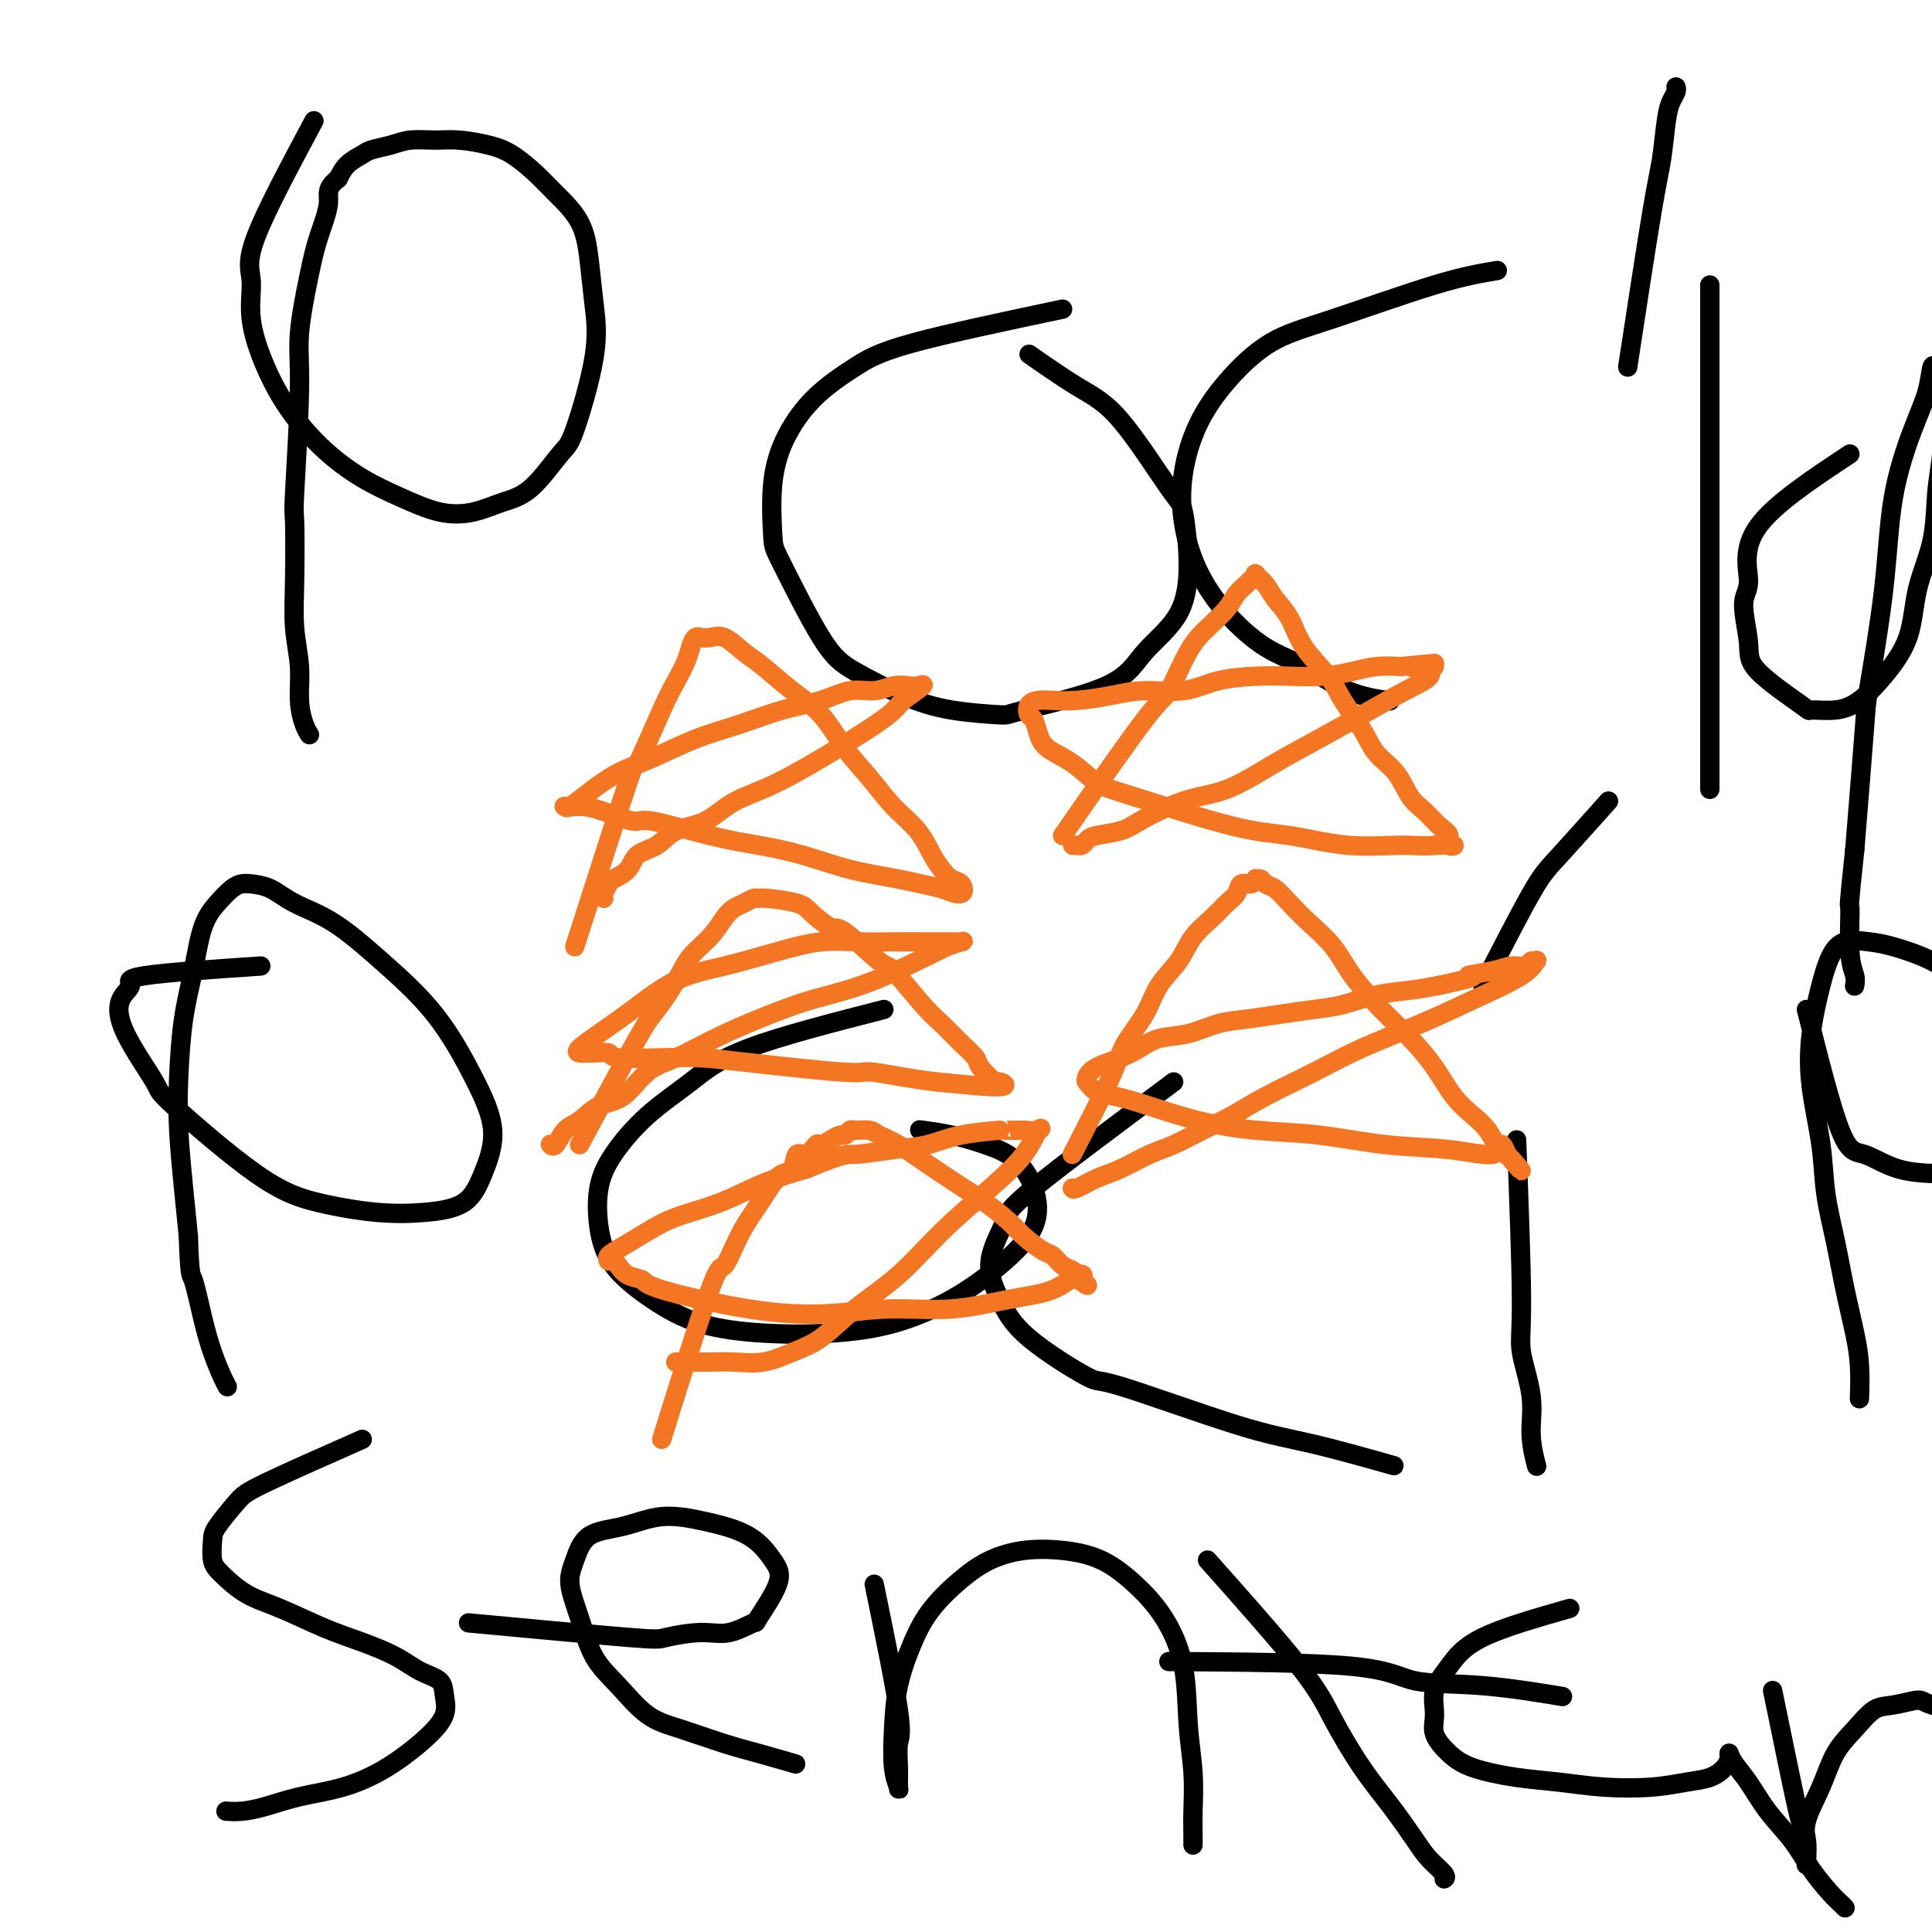 <svg viewBox='0 0 400 400' version='1.1' xmlns='http://www.w3.org/2000/svg' xmlns:xlink='http://www.w3.org/1999/xlink'><g fill='none' stroke='#000000' stroke-width='4' stroke-linecap='round' stroke-linejoin='round'><path d='M65,25c-4.975,9.302 -9.950,18.603 -12,24c-2.050,5.397 -1.174,6.889 -1,9c0.174,2.111 -0.354,4.840 0,8c0.354,3.160 1.589,6.750 3,10c1.411,3.250 2.997,6.160 5,9c2.003,2.840 4.421,5.610 7,8c2.579,2.390 5.318,4.399 8,6c2.682,1.601 5.306,2.792 8,4c2.694,1.208 5.457,2.432 8,3c2.543,0.568 4.867,0.479 7,0c2.133,-0.479 4.075,-1.349 6,-2c1.925,-0.651 3.833,-1.083 6,-3c2.167,-1.917 4.592,-5.318 6,-7c1.408,-1.682 1.800,-1.645 3,-5c1.200,-3.355 3.210,-10.102 4,-15c0.790,-4.898 0.362,-7.947 0,-11c-0.362,-3.053 -0.658,-6.110 -1,-9c-0.342,-2.890 -0.729,-5.614 -2,-8c-1.271,-2.386 -3.427,-4.433 -5,-6c-1.573,-1.567 -2.562,-2.654 -4,-4c-1.438,-1.346 -3.326,-2.950 -5,-4c-1.674,-1.050 -3.136,-1.546 -5,-2c-1.864,-0.454 -4.131,-0.865 -6,-1c-1.869,-0.135 -3.339,0.005 -5,0c-1.661,-0.005 -3.512,-0.154 -5,0c-1.488,0.154 -2.611,0.610 -4,1c-1.389,0.390 -3.042,0.713 -4,1c-0.958,0.287 -1.219,0.539 -2,1c-0.781,0.461 -2.080,1.132 -3,2c-0.920,0.868 -1.460,1.934 -2,3'/><path d='M70,37c-2.676,2.031 -1.865,3.108 -2,5c-0.135,1.892 -1.217,4.600 -2,7c-0.783,2.400 -1.268,4.493 -2,8c-0.732,3.507 -1.713,8.427 -2,12c-0.287,3.573 0.118,5.800 0,12c-0.118,6.200 -0.760,16.372 -1,21c-0.240,4.628 -0.079,3.713 0,6c0.079,2.287 0.077,7.775 0,12c-0.077,4.225 -0.227,7.188 0,10c0.227,2.812 0.832,5.472 1,8c0.168,2.528 -0.099,4.925 0,7c0.099,2.075 0.565,3.828 1,5c0.435,1.172 0.839,1.763 1,2c0.161,0.237 0.081,0.118 0,0'/><path d='M220,64c-11.944,2.525 -23.887,5.050 -31,7c-7.113,1.950 -9.395,3.325 -12,5c-2.605,1.675 -5.535,3.652 -8,6c-2.465,2.348 -4.467,5.068 -6,8c-1.533,2.932 -2.596,6.075 -3,10c-0.404,3.925 -0.148,8.633 0,11c0.148,2.367 0.190,2.392 2,6c1.810,3.608 5.390,10.799 8,15c2.610,4.201 4.250,5.413 7,7c2.750,1.587 6.609,3.550 10,5c3.391,1.450 6.315,2.386 10,3c3.685,0.614 8.132,0.907 10,1c1.868,0.093 1.156,-0.013 5,-1c3.844,-0.987 12.242,-2.853 17,-5c4.758,-2.147 5.874,-4.574 8,-7c2.126,-2.426 5.260,-4.851 7,-8c1.740,-3.149 2.085,-7.021 2,-11c-0.085,-3.979 -0.599,-8.065 -1,-10c-0.401,-1.935 -0.690,-1.717 -3,-5c-2.310,-3.283 -6.640,-10.065 -10,-14c-3.360,-3.935 -5.751,-5.021 -9,-7c-3.249,-1.979 -7.357,-4.851 -9,-6c-1.643,-1.149 -0.822,-0.574 0,0'/><path d='M310,56c-3.449,0.577 -6.898,1.154 -13,3c-6.102,1.846 -14.858,4.962 -21,7c-6.142,2.038 -9.672,2.999 -13,5c-3.328,2.001 -6.454,5.042 -9,8c-2.546,2.958 -4.512,5.832 -6,9c-1.488,3.168 -2.498,6.630 -3,10c-0.502,3.370 -0.497,6.647 0,10c0.497,3.353 1.486,6.782 3,10c1.514,3.218 3.552,6.225 6,9c2.448,2.775 5.305,5.318 8,7c2.695,1.682 5.228,2.502 8,4c2.772,1.498 5.785,3.672 9,5c3.215,1.328 6.633,1.808 8,2c1.367,0.192 0.684,0.096 0,0'/><path d='M354,59c0.000,14.509 0.000,29.018 0,38c0.000,8.982 0.000,12.439 0,17c0.000,4.561 0.000,10.228 0,15c0.000,4.772 0.000,8.649 0,12c0.000,3.351 -0.000,6.177 0,9c0.000,2.823 0.000,5.645 0,8c-0.000,2.355 0.000,4.244 0,5c0.000,0.756 0.000,0.378 0,0'/><path d='M337,76c1.911,-12.493 3.822,-24.986 5,-32c1.178,-7.014 1.622,-8.548 2,-11c0.378,-2.452 0.690,-5.820 1,-8c0.310,-2.180 0.619,-3.172 1,-4c0.381,-0.828 0.833,-1.492 1,-2c0.167,-0.508 0.048,-0.859 0,-1c-0.048,-0.141 -0.024,-0.070 0,0'/><path d='M383,94c-7.843,5.190 -15.686,10.380 -19,15c-3.314,4.620 -2.098,8.671 -2,11c0.098,2.329 -0.920,2.935 -1,5c-0.080,2.065 0.778,5.588 1,8c0.222,2.412 -0.192,3.714 2,6c2.192,2.286 6.990,5.556 9,7c2.010,1.444 1.232,1.062 2,1c0.768,-0.062 3.082,0.196 5,0c1.918,-0.196 3.439,-0.845 5,-2c1.561,-1.155 3.164,-2.816 5,-5c1.836,-2.184 3.907,-4.889 5,-8c1.093,-3.111 1.207,-6.626 2,-10c0.793,-3.374 2.265,-6.606 3,-10c0.735,-3.394 0.733,-6.948 1,-10c0.267,-3.052 0.804,-5.600 1,-8c0.196,-2.400 0.050,-4.652 0,-7c-0.050,-2.348 -0.002,-4.790 0,-6c0.002,-1.210 -0.040,-1.186 0,-2c0.040,-0.814 0.161,-2.465 0,-3c-0.161,-0.535 -0.603,0.045 -1,0c-0.397,-0.045 -0.748,-0.717 -1,0c-0.252,0.717 -0.404,2.823 -1,5c-0.596,2.177 -1.636,4.426 -3,8c-1.364,3.574 -3.050,8.474 -4,14c-0.950,5.526 -1.162,11.677 -2,19c-0.838,7.323 -2.303,15.818 -3,20c-0.697,4.182 -0.628,4.052 -1,9c-0.372,4.948 -1.186,14.974 -2,25'/><path d='M384,176c-1.448,13.538 -1.068,10.882 -1,12c0.068,1.118 -0.178,6.011 0,9c0.178,2.989 0.779,4.074 1,5c0.221,0.926 0.063,1.693 0,2c-0.063,0.307 -0.032,0.153 0,0'/><path d='M54,200c-9.860,0.674 -19.719,1.347 -24,2c-4.281,0.653 -2.982,1.284 -3,2c-0.018,0.716 -1.352,1.517 -2,3c-0.648,1.483 -0.608,3.646 1,7c1.608,3.354 4.786,7.897 6,10c1.214,2.103 0.464,1.766 4,5c3.536,3.234 11.359,10.040 17,14c5.641,3.960 9.100,5.073 13,6c3.900,0.927 8.242,1.666 12,2c3.758,0.334 6.931,0.262 10,0c3.069,-0.262 6.034,-0.715 8,-2c1.966,-1.285 2.932,-3.400 4,-6c1.068,-2.600 2.239,-5.683 2,-9c-0.239,-3.317 -1.886,-6.869 -4,-11c-2.114,-4.131 -4.693,-8.840 -8,-13c-3.307,-4.160 -7.341,-7.770 -11,-11c-3.659,-3.230 -6.944,-6.081 -10,-8c-3.056,-1.919 -5.882,-2.905 -8,-4c-2.118,-1.095 -3.529,-2.299 -5,-3c-1.471,-0.701 -3.003,-0.898 -4,-1c-0.997,-0.102 -1.460,-0.110 -2,0c-0.540,0.110 -1.156,0.337 -2,1c-0.844,0.663 -1.914,1.762 -3,3c-1.086,1.238 -2.187,2.615 -3,5c-0.813,2.385 -1.339,5.779 -2,9c-0.661,3.221 -1.456,6.269 -2,10c-0.544,3.731 -0.837,8.144 -1,12c-0.163,3.856 -0.198,7.153 0,11c0.198,3.847 0.628,8.242 1,12c0.372,3.758 0.686,6.879 1,10'/><path d='M39,256c0.285,8.609 0.497,7.631 1,9c0.503,1.369 1.298,5.085 2,8c0.702,2.915 1.312,5.029 2,7c0.688,1.971 1.454,3.800 2,5c0.546,1.200 0.870,1.771 1,2c0.130,0.229 0.065,0.114 0,0'/><path d='M183,209c-10.698,2.747 -21.395,5.495 -28,8c-6.605,2.505 -9.116,4.768 -12,7c-2.884,2.232 -6.141,4.433 -9,7c-2.859,2.567 -5.322,5.501 -7,8c-1.678,2.499 -2.573,4.564 -3,7c-0.427,2.436 -0.385,5.245 0,8c0.385,2.755 1.115,5.457 3,8c1.885,2.543 4.925,4.926 8,7c3.075,2.074 6.184,3.838 10,5c3.816,1.162 8.338,1.721 13,2c4.662,0.279 9.463,0.279 14,0c4.537,-0.279 8.808,-0.838 13,-2c4.192,-1.162 8.304,-2.926 12,-5c3.696,-2.074 6.977,-4.456 10,-7c3.023,-2.544 5.788,-5.248 7,-8c1.212,-2.752 0.870,-5.550 0,-8c-0.870,-2.450 -2.269,-4.552 -4,-6c-1.731,-1.448 -3.794,-2.244 -6,-3c-2.206,-0.756 -4.556,-1.473 -7,-2c-2.444,-0.527 -4.984,-0.865 -6,-1c-1.016,-0.135 -0.508,-0.068 0,0'/><path d='M243,224c-11.678,8.696 -23.357,17.392 -29,22c-5.643,4.608 -5.252,5.128 -6,7c-0.748,1.872 -2.637,5.097 -3,8c-0.363,2.903 0.800,5.485 2,8c1.200,2.515 2.435,4.965 6,8c3.565,3.035 9.459,6.656 12,8c2.541,1.344 1.731,0.410 7,2c5.269,1.590 16.619,5.705 24,8c7.381,2.295 10.795,2.772 16,4c5.205,1.228 12.201,3.208 15,4c2.799,0.792 1.399,0.396 0,0'/><path d='M314,236c0.485,12.923 0.971,25.845 1,33c0.029,7.155 -0.398,8.541 0,11c0.398,2.459 1.622,5.989 2,9c0.378,3.011 -0.091,5.503 0,8c0.091,2.497 0.740,4.999 1,6c0.260,1.001 0.130,0.500 0,0'/><path d='M307,204c3.815,-7.423 7.631,-14.845 10,-19c2.369,-4.155 3.292,-5.042 6,-8c2.708,-2.958 7.202,-7.988 9,-10c1.798,-2.012 0.899,-1.006 0,0'/><path d='M374,209c2.545,10.083 5.091,20.166 7,25c1.909,4.834 3.183,4.419 5,5c1.817,0.581 4.177,2.156 7,3c2.823,0.844 6.110,0.955 9,1c2.890,0.045 5.383,0.022 8,0c2.617,-0.022 5.358,-0.043 7,-1c1.642,-0.957 2.184,-2.849 3,-5c0.816,-2.151 1.906,-4.560 2,-7c0.094,-2.440 -0.806,-4.909 -2,-8c-1.194,-3.091 -2.681,-6.803 -5,-10c-2.319,-3.197 -5.471,-5.878 -8,-8c-2.529,-2.122 -4.435,-3.686 -7,-5c-2.565,-1.314 -5.789,-2.380 -8,-3c-2.211,-0.620 -3.408,-0.796 -5,-1c-1.592,-0.204 -3.577,-0.437 -5,0c-1.423,0.437 -2.283,1.544 -3,3c-0.717,1.456 -1.290,3.260 -2,6c-0.710,2.740 -1.557,6.417 -2,10c-0.443,3.583 -0.481,7.074 0,11c0.481,3.926 1.480,8.288 2,12c0.520,3.712 0.560,6.773 1,10c0.440,3.227 1.281,6.620 2,10c0.719,3.380 1.317,6.745 2,10c0.683,3.255 1.451,6.398 2,9c0.549,2.602 0.879,4.662 1,7c0.121,2.338 0.035,4.954 0,6c-0.035,1.046 -0.017,0.523 0,0'/><path d='M75,298c-7.887,3.486 -15.775,6.971 -20,9c-4.225,2.029 -4.789,2.600 -6,4c-1.211,1.400 -3.071,3.628 -4,5c-0.929,1.372 -0.927,1.888 -1,3c-0.073,1.112 -0.220,2.818 0,4c0.220,1.182 0.808,1.839 2,3c1.192,1.161 2.989,2.828 5,4c2.011,1.172 4.235,1.851 7,3c2.765,1.149 6.072,2.768 9,4c2.928,1.232 5.478,2.075 8,3c2.522,0.925 5.018,1.930 7,3c1.982,1.070 3.450,2.206 5,3c1.550,0.794 3.181,1.247 4,2c0.819,0.753 0.828,1.805 1,3c0.172,1.195 0.509,2.532 0,4c-0.509,1.468 -1.864,3.065 -4,5c-2.136,1.935 -5.054,4.207 -8,6c-2.946,1.793 -5.921,3.107 -9,4c-3.079,0.893 -6.261,1.364 -9,2c-2.739,0.636 -5.035,1.439 -7,2c-1.965,0.561 -3.599,0.882 -5,1c-1.401,0.118 -2.570,0.032 -3,0c-0.430,-0.032 -0.123,-0.009 0,0c0.123,0.009 0.061,0.005 0,0'/><path d='M97,336c13.216,1.233 26.432,2.466 33,3c6.568,0.534 6.488,0.370 8,0c1.512,-0.370 4.617,-0.945 7,-1c2.383,-0.055 4.046,0.409 6,0c1.954,-0.409 4.200,-1.691 5,-2c0.800,-0.309 0.153,0.356 1,-1c0.847,-1.356 3.188,-4.733 4,-7c0.812,-2.267 0.096,-3.424 -1,-5c-1.096,-1.576 -2.573,-3.571 -5,-5c-2.427,-1.429 -5.805,-2.291 -9,-3c-3.195,-0.709 -6.206,-1.266 -9,-1c-2.794,0.266 -5.370,1.355 -8,2c-2.630,0.645 -5.314,0.846 -7,2c-1.686,1.154 -2.375,3.261 -3,5c-0.625,1.739 -1.187,3.109 -1,5c0.187,1.891 1.123,4.301 2,7c0.877,2.699 1.696,5.686 3,8c1.304,2.314 3.093,3.957 5,6c1.907,2.043 3.931,4.488 6,6c2.069,1.512 4.184,2.090 7,3c2.816,0.910 6.332,2.151 9,3c2.668,0.849 4.488,1.305 7,2c2.512,0.695 5.718,1.627 7,2c1.282,0.373 0.641,0.186 0,0'/><path d='M181,328c2.114,10.317 4.228,20.633 5,26c0.772,5.367 0.203,5.783 0,7c-0.203,1.217 -0.041,3.235 0,5c0.041,1.765 -0.040,3.277 0,4c0.040,0.723 0.201,0.656 0,0c-0.201,-0.656 -0.765,-1.902 -1,-4c-0.235,-2.098 -0.140,-5.047 0,-8c0.140,-2.953 0.324,-5.911 1,-9c0.676,-3.089 1.844,-6.309 3,-9c1.156,-2.691 2.302,-4.851 4,-7c1.698,-2.149 3.950,-4.285 6,-6c2.050,-1.715 3.898,-3.010 6,-4c2.102,-0.990 4.459,-1.676 7,-2c2.541,-0.324 5.266,-0.287 8,0c2.734,0.287 5.478,0.824 8,2c2.522,1.176 4.823,2.990 7,5c2.177,2.010 4.229,4.217 6,7c1.771,2.783 3.259,6.142 4,10c0.741,3.858 0.734,8.214 1,12c0.266,3.786 0.803,7.001 1,10c0.197,2.999 0.053,5.783 0,8c-0.053,2.217 -0.014,3.866 0,5c0.014,1.134 0.004,1.753 0,2c-0.004,0.247 -0.002,0.124 0,0'/><path d='M250,323c7.380,8.304 14.761,16.609 19,22c4.239,5.391 5.337,7.870 7,11c1.663,3.130 3.893,6.912 6,10c2.107,3.088 4.092,5.483 6,8c1.908,2.517 3.741,5.158 5,7c1.259,1.842 1.946,2.885 3,4c1.054,1.115 2.476,2.300 3,3c0.524,0.700 0.150,0.914 0,1c-0.150,0.086 -0.075,0.043 0,0'/><path d='M242,344c14.893,0.097 29.786,0.195 38,1c8.214,0.805 9.748,2.319 13,3c3.252,0.681 8.222,0.530 14,1c5.778,0.470 12.365,1.563 15,2c2.635,0.437 1.317,0.219 0,0'/><path d='M325,333c-6.907,1.974 -13.815,3.948 -18,6c-4.185,2.052 -5.649,4.180 -7,6c-1.351,1.820 -2.589,3.330 -3,5c-0.411,1.670 0.004,3.498 0,5c-0.004,1.502 -0.426,2.678 0,4c0.426,1.322 1.701,2.788 3,4c1.299,1.212 2.621,2.168 5,3c2.379,0.832 5.815,1.540 9,2c3.185,0.460 6.120,0.671 9,1c2.880,0.329 5.706,0.776 9,1c3.294,0.224 7.054,0.226 10,0c2.946,-0.226 5.076,-0.678 7,-1c1.924,-0.322 3.641,-0.512 5,-1c1.359,-0.488 2.358,-1.273 3,-2c0.642,-0.727 0.925,-1.396 1,-2c0.075,-0.604 -0.059,-1.143 0,-1c0.059,0.143 0.311,0.967 1,2c0.689,1.033 1.816,2.276 3,4c1.184,1.724 2.425,3.929 4,6c1.575,2.071 3.483,4.009 5,6c1.517,1.991 2.641,4.036 4,6c1.359,1.964 2.952,3.846 4,5c1.048,1.154 1.551,1.580 2,2c0.449,0.420 0.842,0.834 1,1c0.158,0.166 0.079,0.083 0,0'/><path d='M367,350c2.030,9.897 4.060,19.793 5,24c0.940,4.207 0.788,2.723 1,3c0.212,0.277 0.786,2.313 1,4c0.214,1.687 0.066,3.024 0,4c-0.066,0.976 -0.052,1.592 0,1c0.052,-0.592 0.141,-2.390 0,-4c-0.141,-1.610 -0.513,-3.030 0,-5c0.513,-1.970 1.909,-4.488 3,-7c1.091,-2.512 1.876,-5.017 3,-7c1.124,-1.983 2.588,-3.443 4,-5c1.412,-1.557 2.771,-3.209 4,-4c1.229,-0.791 2.329,-0.720 4,-1c1.671,-0.280 3.912,-0.912 5,-1c1.088,-0.088 1.024,0.368 3,1c1.976,0.632 5.994,1.439 8,2c2.006,0.561 2.002,0.874 2,1c-0.002,0.126 -0.001,0.063 0,0'/></g>
<g fill='none' stroke='#F47623' stroke-width='4' stroke-linecap='round' stroke-linejoin='round'><path d='M119,196c4.554,-14.209 9.108,-28.419 11,-34c1.892,-5.581 1.123,-2.534 2,-4c0.877,-1.466 3.400,-7.444 5,-11c1.600,-3.556 2.275,-4.690 3,-6c0.725,-1.310 1.499,-2.796 2,-4c0.501,-1.204 0.728,-2.126 1,-3c0.272,-0.874 0.589,-1.701 1,-2c0.411,-0.299 0.917,-0.071 1,0c0.083,0.071 -0.258,-0.016 0,0c0.258,0.016 1.116,0.135 2,0c0.884,-0.135 1.793,-0.524 3,0c1.207,0.524 2.713,1.962 4,3c1.287,1.038 2.356,1.675 4,3c1.644,1.325 3.863,3.337 6,5c2.137,1.663 4.193,2.978 6,5c1.807,2.022 3.366,4.750 5,7c1.634,2.250 3.344,4.020 5,6c1.656,1.980 3.258,4.170 5,6c1.742,1.830 3.622,3.301 5,5c1.378,1.699 2.253,3.626 3,5c0.747,1.374 1.366,2.194 2,3c0.634,0.806 1.283,1.597 2,2c0.717,0.403 1.501,0.416 2,1c0.499,0.584 0.714,1.738 0,2c-0.714,0.262 -2.357,-0.369 -4,-1'/><path d='M195,184c-2.182,-0.528 -5.637,-1.347 -9,-2c-3.363,-0.653 -6.635,-1.139 -10,-2c-3.365,-0.861 -6.823,-2.096 -10,-3c-3.177,-0.904 -6.071,-1.478 -9,-2c-2.929,-0.522 -5.891,-0.991 -10,-2c-4.109,-1.009 -9.366,-2.558 -12,-3c-2.634,-0.442 -2.647,0.221 -4,0c-1.353,-0.221 -4.048,-1.328 -6,-2c-1.952,-0.672 -3.163,-0.910 -4,-1c-0.837,-0.090 -1.300,-0.032 -2,0c-0.700,0.032 -1.638,0.038 -2,0c-0.362,-0.038 -0.148,-0.119 0,0c0.148,0.119 0.231,0.440 1,0c0.769,-0.440 2.225,-1.639 4,-3c1.775,-1.361 3.868,-2.882 6,-4c2.132,-1.118 4.302,-1.832 7,-3c2.698,-1.168 5.925,-2.790 9,-4c3.075,-1.210 5.999,-2.008 9,-3c3.001,-0.992 6.081,-2.179 9,-3c2.919,-0.821 5.678,-1.278 8,-2c2.322,-0.722 4.207,-1.710 6,-2c1.793,-0.290 3.492,0.116 5,0c1.508,-0.116 2.824,-0.755 4,-1c1.176,-0.245 2.212,-0.097 3,0c0.788,0.097 1.327,0.141 2,0c0.673,-0.141 1.478,-0.469 1,0c-0.478,0.469 -2.239,1.734 -4,3'/><path d='M187,145c-0.946,0.896 -1.311,1.637 -3,3c-1.689,1.363 -4.703,3.347 -9,6c-4.297,2.653 -9.877,5.975 -14,8c-4.123,2.025 -6.789,2.754 -9,4c-2.211,1.246 -3.966,3.009 -6,4c-2.034,0.991 -4.345,1.211 -6,2c-1.655,0.789 -2.653,2.147 -4,3c-1.347,0.853 -3.044,1.202 -4,2c-0.956,0.798 -1.170,2.046 -2,3c-0.830,0.954 -2.275,1.615 -3,2c-0.725,0.385 -0.730,0.496 -1,1c-0.270,0.504 -0.804,1.403 -1,2c-0.196,0.597 -0.053,0.891 0,1c0.053,0.109 0.015,0.031 0,0c-0.015,-0.031 -0.008,-0.016 0,0'/><path d='M220,173c6.715,-9.673 13.431,-19.347 17,-24c3.569,-4.653 3.992,-4.286 5,-6c1.008,-1.714 2.603,-5.510 4,-8c1.397,-2.490 2.598,-3.675 4,-5c1.402,-1.325 3.007,-2.789 4,-4c0.993,-1.211 1.375,-2.168 2,-3c0.625,-0.832 1.494,-1.538 2,-2c0.506,-0.462 0.648,-0.679 1,-1c0.352,-0.321 0.913,-0.745 1,-1c0.087,-0.255 -0.299,-0.342 0,0c0.299,0.342 1.284,1.112 2,2c0.716,0.888 1.163,1.894 2,3c0.837,1.106 2.066,2.311 3,4c0.934,1.689 1.575,3.862 3,6c1.425,2.138 3.634,4.240 5,6c1.366,1.760 1.888,3.178 3,5c1.112,1.822 2.815,4.048 4,6c1.185,1.952 1.854,3.629 3,5c1.146,1.371 2.770,2.436 4,4c1.230,1.564 2.065,3.628 3,5c0.935,1.372 1.970,2.052 3,3c1.030,0.948 2.055,2.163 3,3c0.945,0.837 1.810,1.297 2,2c0.190,0.703 -0.295,1.651 0,2c0.295,0.349 1.370,0.100 1,0c-0.370,-0.100 -2.185,-0.050 -4,0'/><path d='M297,175c-1.546,0.279 -3.911,-0.023 -7,0c-3.089,0.023 -6.902,0.370 -11,0c-4.098,-0.370 -8.482,-1.457 -12,-2c-3.518,-0.543 -6.171,-0.543 -12,-2c-5.829,-1.457 -14.833,-4.371 -20,-6c-5.167,-1.629 -6.498,-1.974 -8,-3c-1.502,-1.026 -3.176,-2.732 -5,-4c-1.824,-1.268 -3.797,-2.098 -5,-3c-1.203,-0.902 -1.638,-1.878 -2,-3c-0.362,-1.122 -0.653,-2.392 -1,-3c-0.347,-0.608 -0.749,-0.555 -1,-1c-0.251,-0.445 -0.351,-1.390 0,-2c0.351,-0.610 1.154,-0.886 2,-1c0.846,-0.114 1.736,-0.067 3,0c1.264,0.067 2.901,0.155 5,0c2.099,-0.155 4.660,-0.553 7,-1c2.340,-0.447 4.458,-0.943 7,-1c2.542,-0.057 5.508,0.325 8,0c2.492,-0.325 4.511,-1.358 7,-2c2.489,-0.642 5.449,-0.894 8,-1c2.551,-0.106 4.695,-0.067 7,0c2.305,0.067 4.773,0.162 7,0c2.227,-0.162 4.215,-0.582 6,-1c1.785,-0.418 3.367,-0.834 5,-1c1.633,-0.166 3.316,-0.083 5,0'/><path d='M290,138c12.481,-1.238 5.182,-0.333 3,0c-2.182,0.333 0.753,0.095 2,0c1.247,-0.095 0.806,-0.046 1,0c0.194,0.046 1.024,0.090 1,0c-0.024,-0.090 -0.901,-0.314 -1,0c-0.099,0.314 0.582,1.166 0,2c-0.582,0.834 -2.425,1.648 -5,3c-2.575,1.352 -5.881,3.240 -9,5c-3.119,1.760 -6.051,3.391 -9,5c-2.949,1.609 -5.917,3.197 -9,5c-3.083,1.803 -6.283,3.821 -9,5c-2.717,1.179 -4.952,1.520 -7,2c-2.048,0.480 -3.911,1.098 -6,2c-2.089,0.902 -4.405,2.088 -6,3c-1.595,0.912 -2.468,1.551 -4,2c-1.532,0.449 -3.722,0.709 -5,1c-1.278,0.291 -1.645,0.614 -2,1c-0.355,0.386 -0.697,0.835 -1,1c-0.303,0.165 -0.566,0.044 -1,0c-0.434,-0.044 -1.040,-0.012 -1,0c0.040,0.012 0.726,0.003 1,0c0.274,-0.003 0.137,-0.002 0,0'/><path d='M120,237c4.723,-8.767 9.446,-17.534 12,-22c2.554,-4.466 2.939,-4.632 4,-6c1.061,-1.368 2.798,-3.939 4,-6c1.202,-2.061 1.869,-3.613 3,-5c1.131,-1.387 2.726,-2.610 4,-4c1.274,-1.390 2.225,-2.947 3,-4c0.775,-1.053 1.372,-1.603 2,-2c0.628,-0.397 1.285,-0.640 2,-1c0.715,-0.360 1.488,-0.838 2,-1c0.512,-0.162 0.764,-0.007 1,0c0.236,0.007 0.456,-0.134 2,0c1.544,0.134 4.410,0.541 6,1c1.590,0.459 1.903,0.968 3,2c1.097,1.032 2.979,2.587 4,3c1.021,0.413 1.182,-0.316 3,1c1.818,1.316 5.294,4.677 7,6c1.706,1.323 1.641,0.610 3,2c1.359,1.390 4.141,4.885 6,7c1.859,2.115 2.796,2.852 4,4c1.204,1.148 2.674,2.709 4,4c1.326,1.291 2.509,2.312 3,3c0.491,0.688 0.292,1.044 1,2c0.708,0.956 2.324,2.514 3,3c0.676,0.486 0.413,-0.100 1,0c0.587,0.100 2.025,0.886 0,1c-2.025,0.114 -7.512,-0.443 -13,-1'/><path d='M194,224c-4.725,-0.481 -10.538,-1.684 -13,-2c-2.462,-0.316 -1.575,0.256 -6,0c-4.425,-0.256 -14.164,-1.340 -20,-2c-5.836,-0.660 -7.771,-0.895 -10,-1c-2.229,-0.105 -4.753,-0.081 -8,0c-3.247,0.081 -7.217,0.218 -9,0c-1.783,-0.218 -1.381,-0.792 -2,-1c-0.619,-0.208 -2.261,-0.049 -3,0c-0.739,0.049 -0.575,-0.011 -1,0c-0.425,0.011 -1.440,0.091 -2,0c-0.560,-0.091 -0.665,-0.355 0,-1c0.665,-0.645 2.100,-1.671 4,-3c1.900,-1.329 4.266,-2.963 7,-5c2.734,-2.037 5.835,-4.479 9,-6c3.165,-1.521 6.393,-2.120 10,-3c3.607,-0.880 7.592,-2.040 11,-3c3.408,-0.960 6.238,-1.721 9,-2c2.762,-0.279 5.455,-0.075 8,0c2.545,0.075 4.943,0.020 7,0c2.057,-0.020 3.774,-0.005 5,0c1.226,0.005 1.963,0.001 3,0c1.037,-0.001 2.375,0.003 3,0c0.625,-0.003 0.539,-0.011 1,0c0.461,0.011 1.470,0.041 2,0c0.530,-0.041 0.580,-0.155 0,0c-0.580,0.155 -1.790,0.577 -3,1'/><path d='M196,196c-3.220,1.549 -9.770,4.922 -15,7c-5.230,2.078 -9.139,2.861 -13,4c-3.861,1.139 -7.672,2.634 -11,4c-3.328,1.366 -6.171,2.602 -9,4c-2.829,1.398 -5.642,2.959 -8,4c-2.358,1.041 -4.259,1.562 -6,3c-1.741,1.438 -3.320,3.794 -5,5c-1.680,1.206 -3.459,1.262 -5,2c-1.541,0.738 -2.844,2.159 -4,3c-1.156,0.841 -2.166,1.101 -3,2c-0.834,0.899 -1.492,2.437 -2,3c-0.508,0.563 -0.868,0.152 -1,0c-0.132,-0.152 -0.038,-0.043 0,0c0.038,0.043 0.019,0.022 0,0'/><path d='M222,239c3.146,-6.111 6.292,-12.223 8,-16c1.708,-3.777 1.979,-5.220 3,-7c1.021,-1.780 2.794,-3.897 4,-6c1.206,-2.103 1.845,-4.191 3,-6c1.155,-1.809 2.824,-3.338 4,-5c1.176,-1.662 1.858,-3.458 3,-5c1.142,-1.542 2.743,-2.829 4,-4c1.257,-1.171 2.169,-2.227 3,-3c0.831,-0.773 1.581,-1.265 2,-2c0.419,-0.735 0.508,-1.715 1,-2c0.492,-0.285 1.388,0.123 2,0c0.612,-0.123 0.940,-0.778 1,-1c0.060,-0.222 -0.147,-0.013 0,0c0.147,0.013 0.649,-0.171 1,0c0.351,0.171 0.551,0.697 1,1c0.449,0.303 1.146,0.381 2,1c0.854,0.619 1.865,1.777 3,3c1.135,1.223 2.396,2.510 4,4c1.604,1.490 3.552,3.184 5,5c1.448,1.816 2.396,3.756 4,6c1.604,2.244 3.864,4.792 6,7c2.136,2.208 4.147,4.074 6,6c1.853,1.926 3.547,3.911 5,6c1.453,2.089 2.665,4.281 4,6c1.335,1.719 2.792,2.965 4,4c1.208,1.035 2.166,1.857 3,3c0.834,1.143 1.543,2.605 2,3c0.457,0.395 0.661,-0.278 1,0c0.339,0.278 0.811,1.508 1,2c0.189,0.492 0.094,0.246 0,0'/><path d='M312,239c5.648,6.638 1.770,1.733 0,0c-1.770,-1.733 -1.430,-0.295 -3,0c-1.570,0.295 -5.049,-0.553 -9,-1c-3.951,-0.447 -8.375,-0.493 -13,-1c-4.625,-0.507 -9.451,-1.474 -14,-2c-4.549,-0.526 -8.822,-0.612 -13,-1c-4.178,-0.388 -8.262,-1.078 -12,-2c-3.738,-0.922 -7.131,-2.075 -10,-3c-2.869,-0.925 -5.213,-1.620 -7,-2c-1.787,-0.380 -3.016,-0.444 -4,-1c-0.984,-0.556 -1.725,-1.605 -2,-2c-0.275,-0.395 -0.086,-0.136 0,0c0.086,0.136 0.070,0.150 0,0c-0.070,-0.150 -0.194,-0.464 0,-1c0.194,-0.536 0.707,-1.294 2,-2c1.293,-0.706 3.366,-1.359 5,-2c1.634,-0.641 2.829,-1.271 4,-2c1.171,-0.729 2.316,-1.557 4,-2c1.684,-0.443 3.905,-0.500 6,-1c2.095,-0.500 4.063,-1.442 6,-2c1.937,-0.558 3.842,-0.731 6,-1c2.158,-0.269 4.568,-0.635 7,-1c2.432,-0.365 4.887,-0.728 7,-1c2.113,-0.272 3.886,-0.454 6,-1c2.114,-0.546 4.569,-1.455 7,-2c2.431,-0.545 4.837,-0.727 7,-1c2.163,-0.273 4.081,-0.636 6,-1'/><path d='M298,204c10.081,-2.111 6.284,-1.890 6,-2c-0.284,-0.110 2.947,-0.551 5,-1c2.053,-0.449 2.929,-0.907 4,-1c1.071,-0.093 2.336,0.179 3,0c0.664,-0.179 0.727,-0.807 1,-1c0.273,-0.193 0.757,0.050 1,0c0.243,-0.050 0.245,-0.395 0,0c-0.245,0.395 -0.739,1.528 -3,3c-2.261,1.472 -6.291,3.282 -10,5c-3.709,1.718 -7.099,3.345 -11,5c-3.901,1.655 -8.313,3.338 -12,5c-3.687,1.662 -6.649,3.303 -10,5c-3.351,1.697 -7.090,3.451 -10,5c-2.910,1.549 -4.991,2.894 -7,4c-2.009,1.106 -3.947,1.972 -6,3c-2.053,1.028 -4.221,2.216 -6,3c-1.779,0.784 -3.170,1.163 -5,2c-1.830,0.837 -4.098,2.133 -6,3c-1.902,0.867 -3.438,1.304 -5,2c-1.562,0.696 -3.151,1.649 -4,2c-0.849,0.351 -0.957,0.100 -1,0c-0.043,-0.100 -0.022,-0.050 0,0'/><path d='M137,298c3.957,-12.682 7.914,-25.365 10,-31c2.086,-5.635 2.302,-4.223 3,-5c0.698,-0.777 1.877,-3.743 3,-6c1.123,-2.257 2.189,-3.807 3,-5c0.811,-1.193 1.368,-2.030 2,-3c0.632,-0.970 1.338,-2.072 2,-3c0.662,-0.928 1.281,-1.682 2,-2c0.719,-0.318 1.540,-0.200 2,-1c0.460,-0.800 0.560,-2.518 1,-3c0.440,-0.482 1.221,0.273 2,0c0.779,-0.273 1.556,-1.575 2,-2c0.444,-0.425 0.553,0.026 1,0c0.447,-0.026 1.231,-0.529 2,-1c0.769,-0.471 1.522,-0.912 2,-1c0.478,-0.088 0.679,0.175 1,0c0.321,-0.175 0.762,-0.789 1,-1c0.238,-0.211 0.274,-0.020 1,0c0.726,0.020 2.142,-0.130 3,0c0.858,0.130 1.158,0.540 2,1c0.842,0.460 2.224,0.969 4,2c1.776,1.031 3.944,2.582 6,4c2.056,1.418 4.000,2.702 6,4c2.000,1.298 4.055,2.609 6,4c1.945,1.391 3.781,2.863 5,4c1.219,1.137 1.823,1.940 3,3c1.177,1.060 2.929,2.378 4,3c1.071,0.622 1.462,0.548 2,1c0.538,0.452 1.222,1.429 2,2c0.778,0.571 1.651,0.734 2,1c0.349,0.266 0.175,0.633 0,1'/><path d='M222,264c5.733,4.166 2.065,1.079 1,0c-1.065,-1.079 0.472,-0.152 1,0c0.528,0.152 0.047,-0.472 -1,0c-1.047,0.472 -2.661,2.039 -5,3c-2.339,0.961 -5.405,1.315 -9,2c-3.595,0.685 -7.720,1.701 -12,2c-4.280,0.299 -8.713,-0.119 -13,0c-4.287,0.119 -8.426,0.776 -13,1c-4.574,0.224 -9.582,0.015 -16,-1c-6.418,-1.015 -14.244,-2.836 -18,-4c-3.756,-1.164 -3.441,-1.671 -4,-2c-0.559,-0.329 -1.992,-0.480 -3,-1c-1.008,-0.520 -1.593,-1.410 -2,-2c-0.407,-0.590 -0.638,-0.881 -1,-1c-0.362,-0.119 -0.857,-0.065 -1,0c-0.143,0.065 0.064,0.142 0,0c-0.064,-0.142 -0.401,-0.501 0,-1c0.401,-0.499 1.538,-1.137 3,-2c1.462,-0.863 3.248,-1.949 5,-3c1.752,-1.051 3.470,-2.065 6,-3c2.530,-0.935 5.874,-1.790 9,-3c3.126,-1.210 6.036,-2.774 9,-4c2.964,-1.226 5.982,-2.113 9,-3'/><path d='M167,242c8.215,-3.412 8.252,-2.942 10,-3c1.748,-0.058 5.206,-0.642 8,-1c2.794,-0.358 4.922,-0.488 7,-1c2.078,-0.512 4.105,-1.405 7,-2c2.895,-0.595 6.657,-0.890 8,-1c1.343,-0.110 0.267,-0.033 1,0c0.733,0.033 3.276,0.023 4,0c0.724,-0.023 -0.370,-0.057 0,0c0.370,0.057 2.206,0.206 3,0c0.794,-0.206 0.548,-0.766 0,0c-0.548,0.766 -1.397,2.860 -3,5c-1.603,2.140 -3.960,4.327 -7,7c-3.040,2.673 -6.762,5.832 -10,9c-3.238,3.168 -5.992,6.345 -9,9c-3.008,2.655 -6.271,4.788 -9,7c-2.729,2.212 -4.924,4.502 -7,6c-2.076,1.498 -4.033,2.205 -6,3c-1.967,0.795 -3.942,1.677 -6,2c-2.058,0.323 -4.198,0.087 -6,0c-1.802,-0.087 -3.268,-0.023 -5,0c-1.732,0.023 -3.732,0.006 -5,0c-1.268,-0.006 -1.804,-0.002 -2,0c-0.196,0.002 -0.053,0.000 0,0c0.053,-0.000 0.015,-0.000 0,0c-0.015,0.000 -0.008,0.000 0,0'/></g>
</svg>